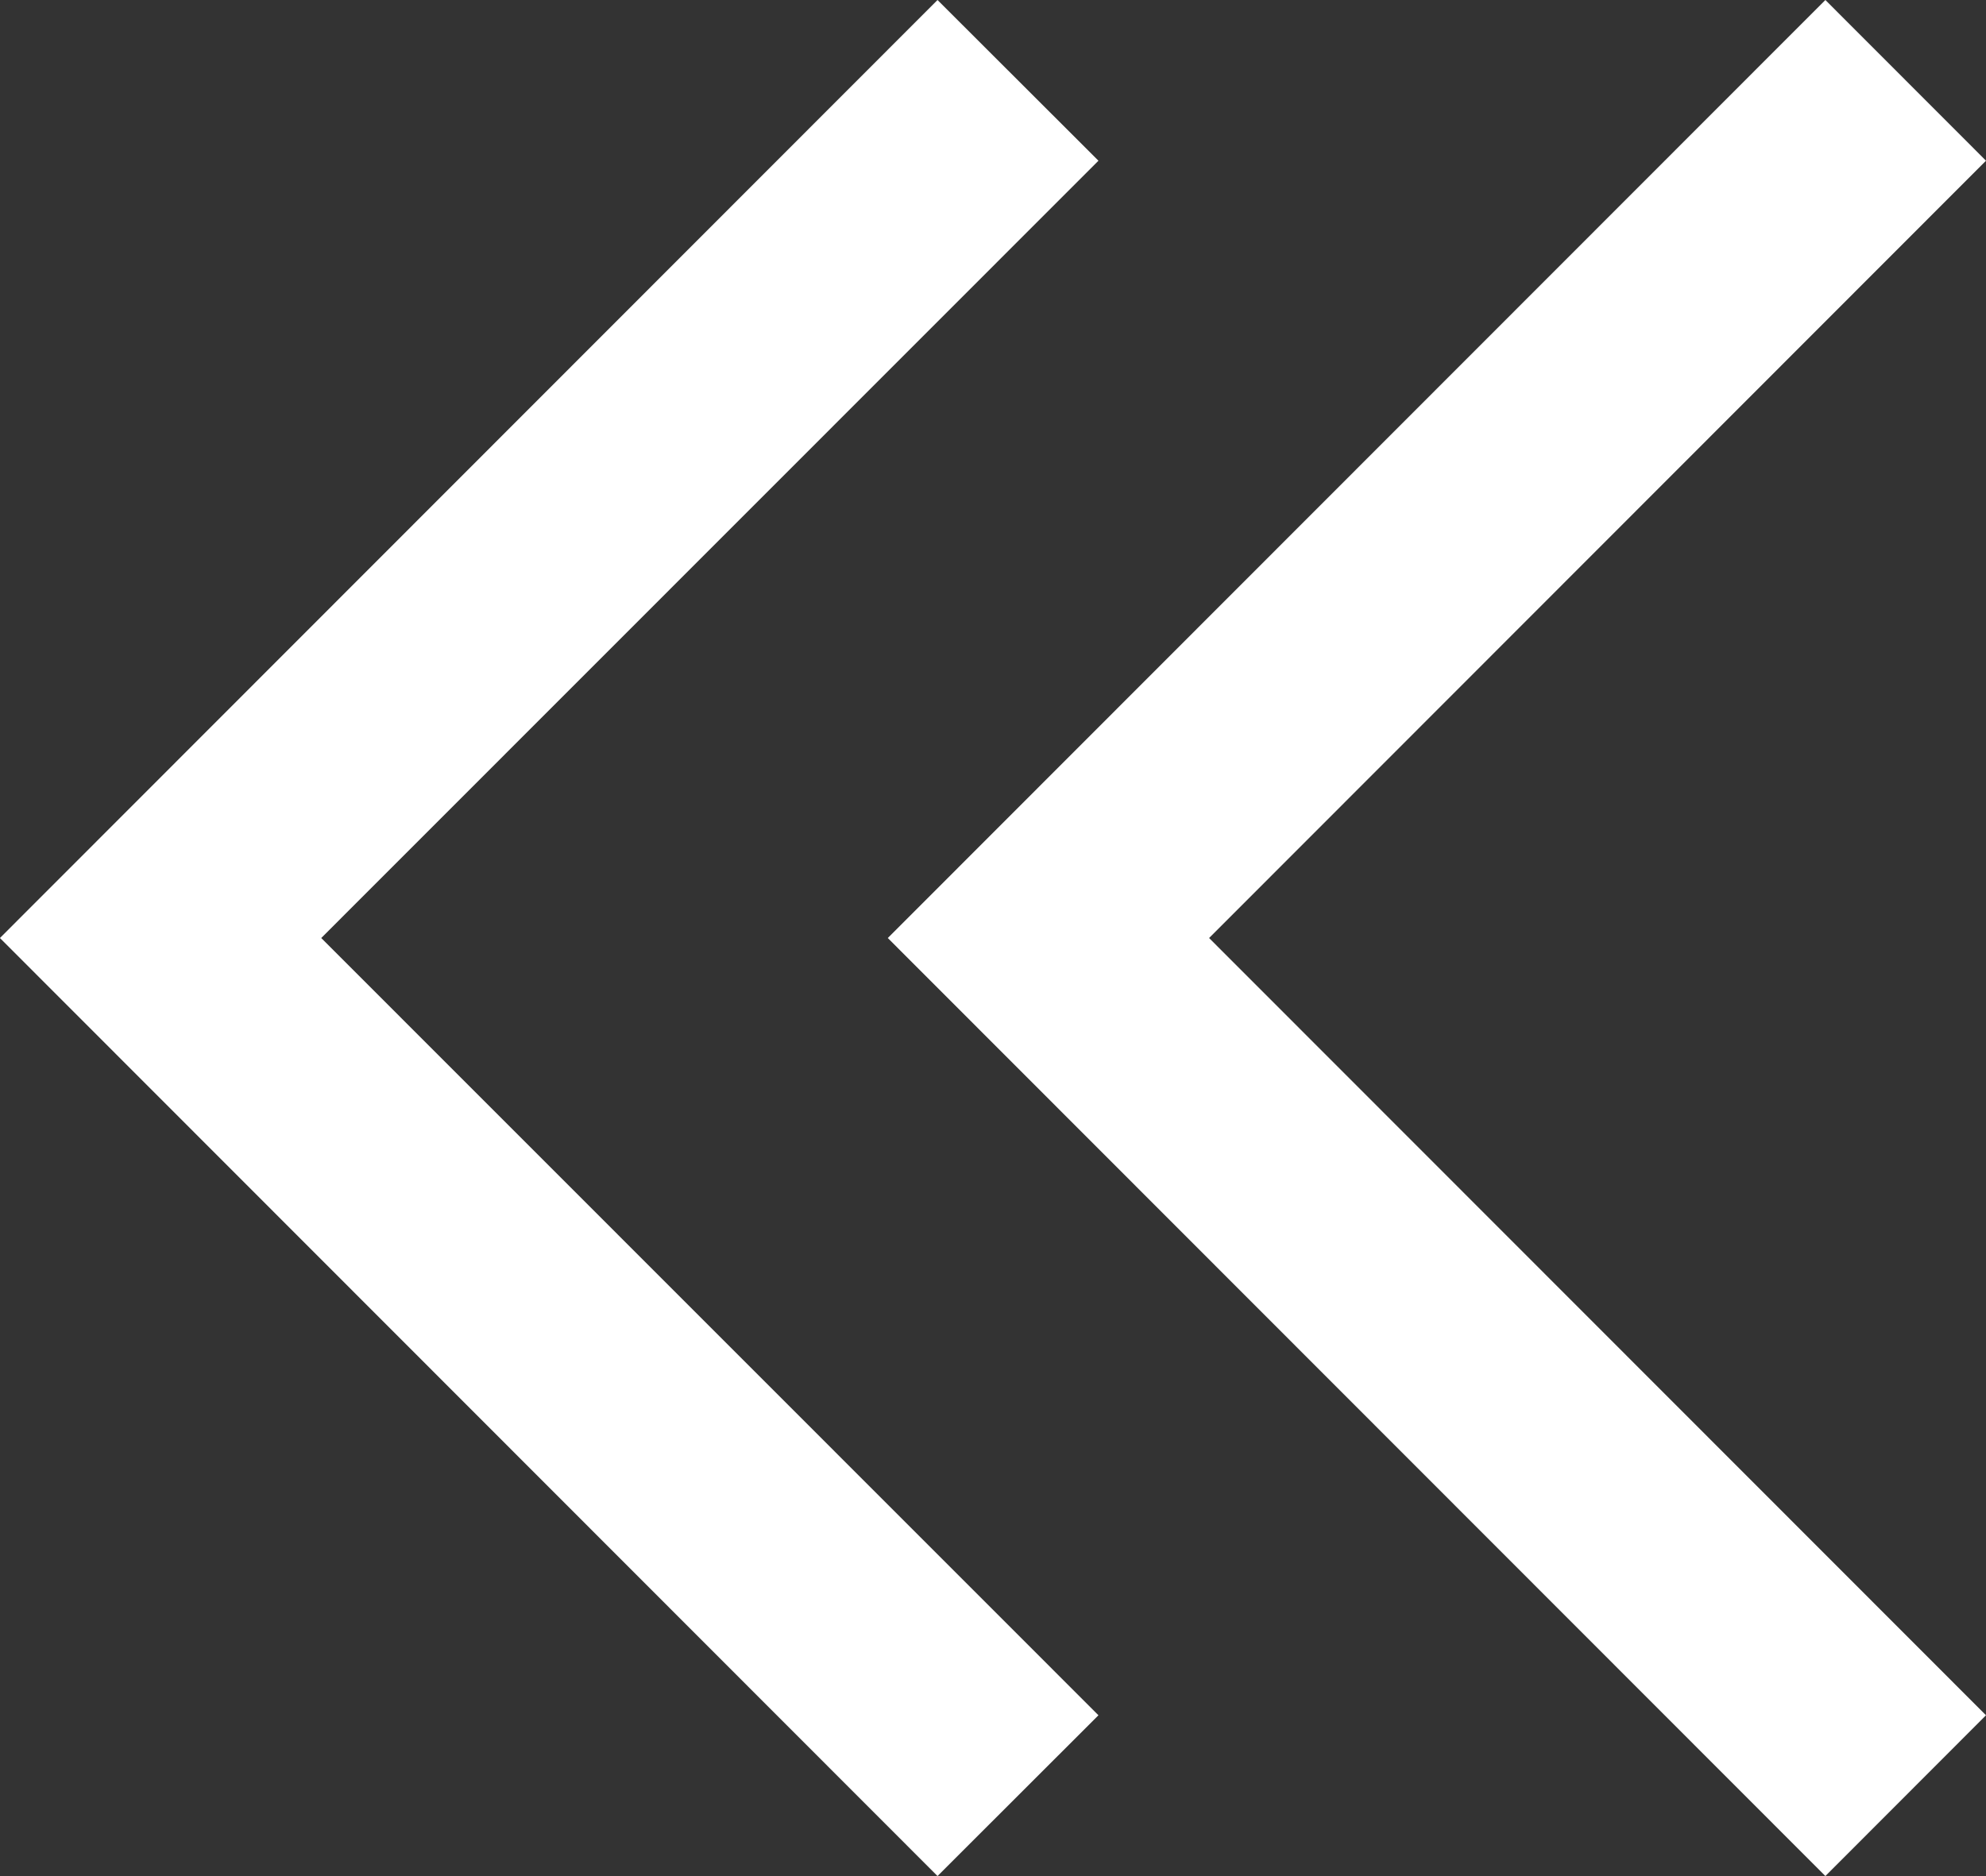 <svg xmlns="http://www.w3.org/2000/svg" width="31.752" height="30" viewBox="0 0 31.752 30">
  <rect x="0" y="0" width="31.752" height="30" fill="#333333" stroke="none"/>
  <g id="Group_22966" data-name="Group 22966" transform="translate(-944 -3640)">
    <path id="Path_3021" data-name="Path 3021" d="M2.568,0,0,2.571,12.421,15,0,27.43,2.568,30l14.99-15Z" transform="translate(975.752 3670) rotate(180)" fill="#fff"/>
    <path id="Path_3022" data-name="Path 3022" d="M18.173,0,15.6,2.571,28.026,15,15.6,27.43,18.173,30,33.163,15Z" transform="translate(977.162 3670) rotate(180)" fill="#fff"/>
  </g>
</svg>
